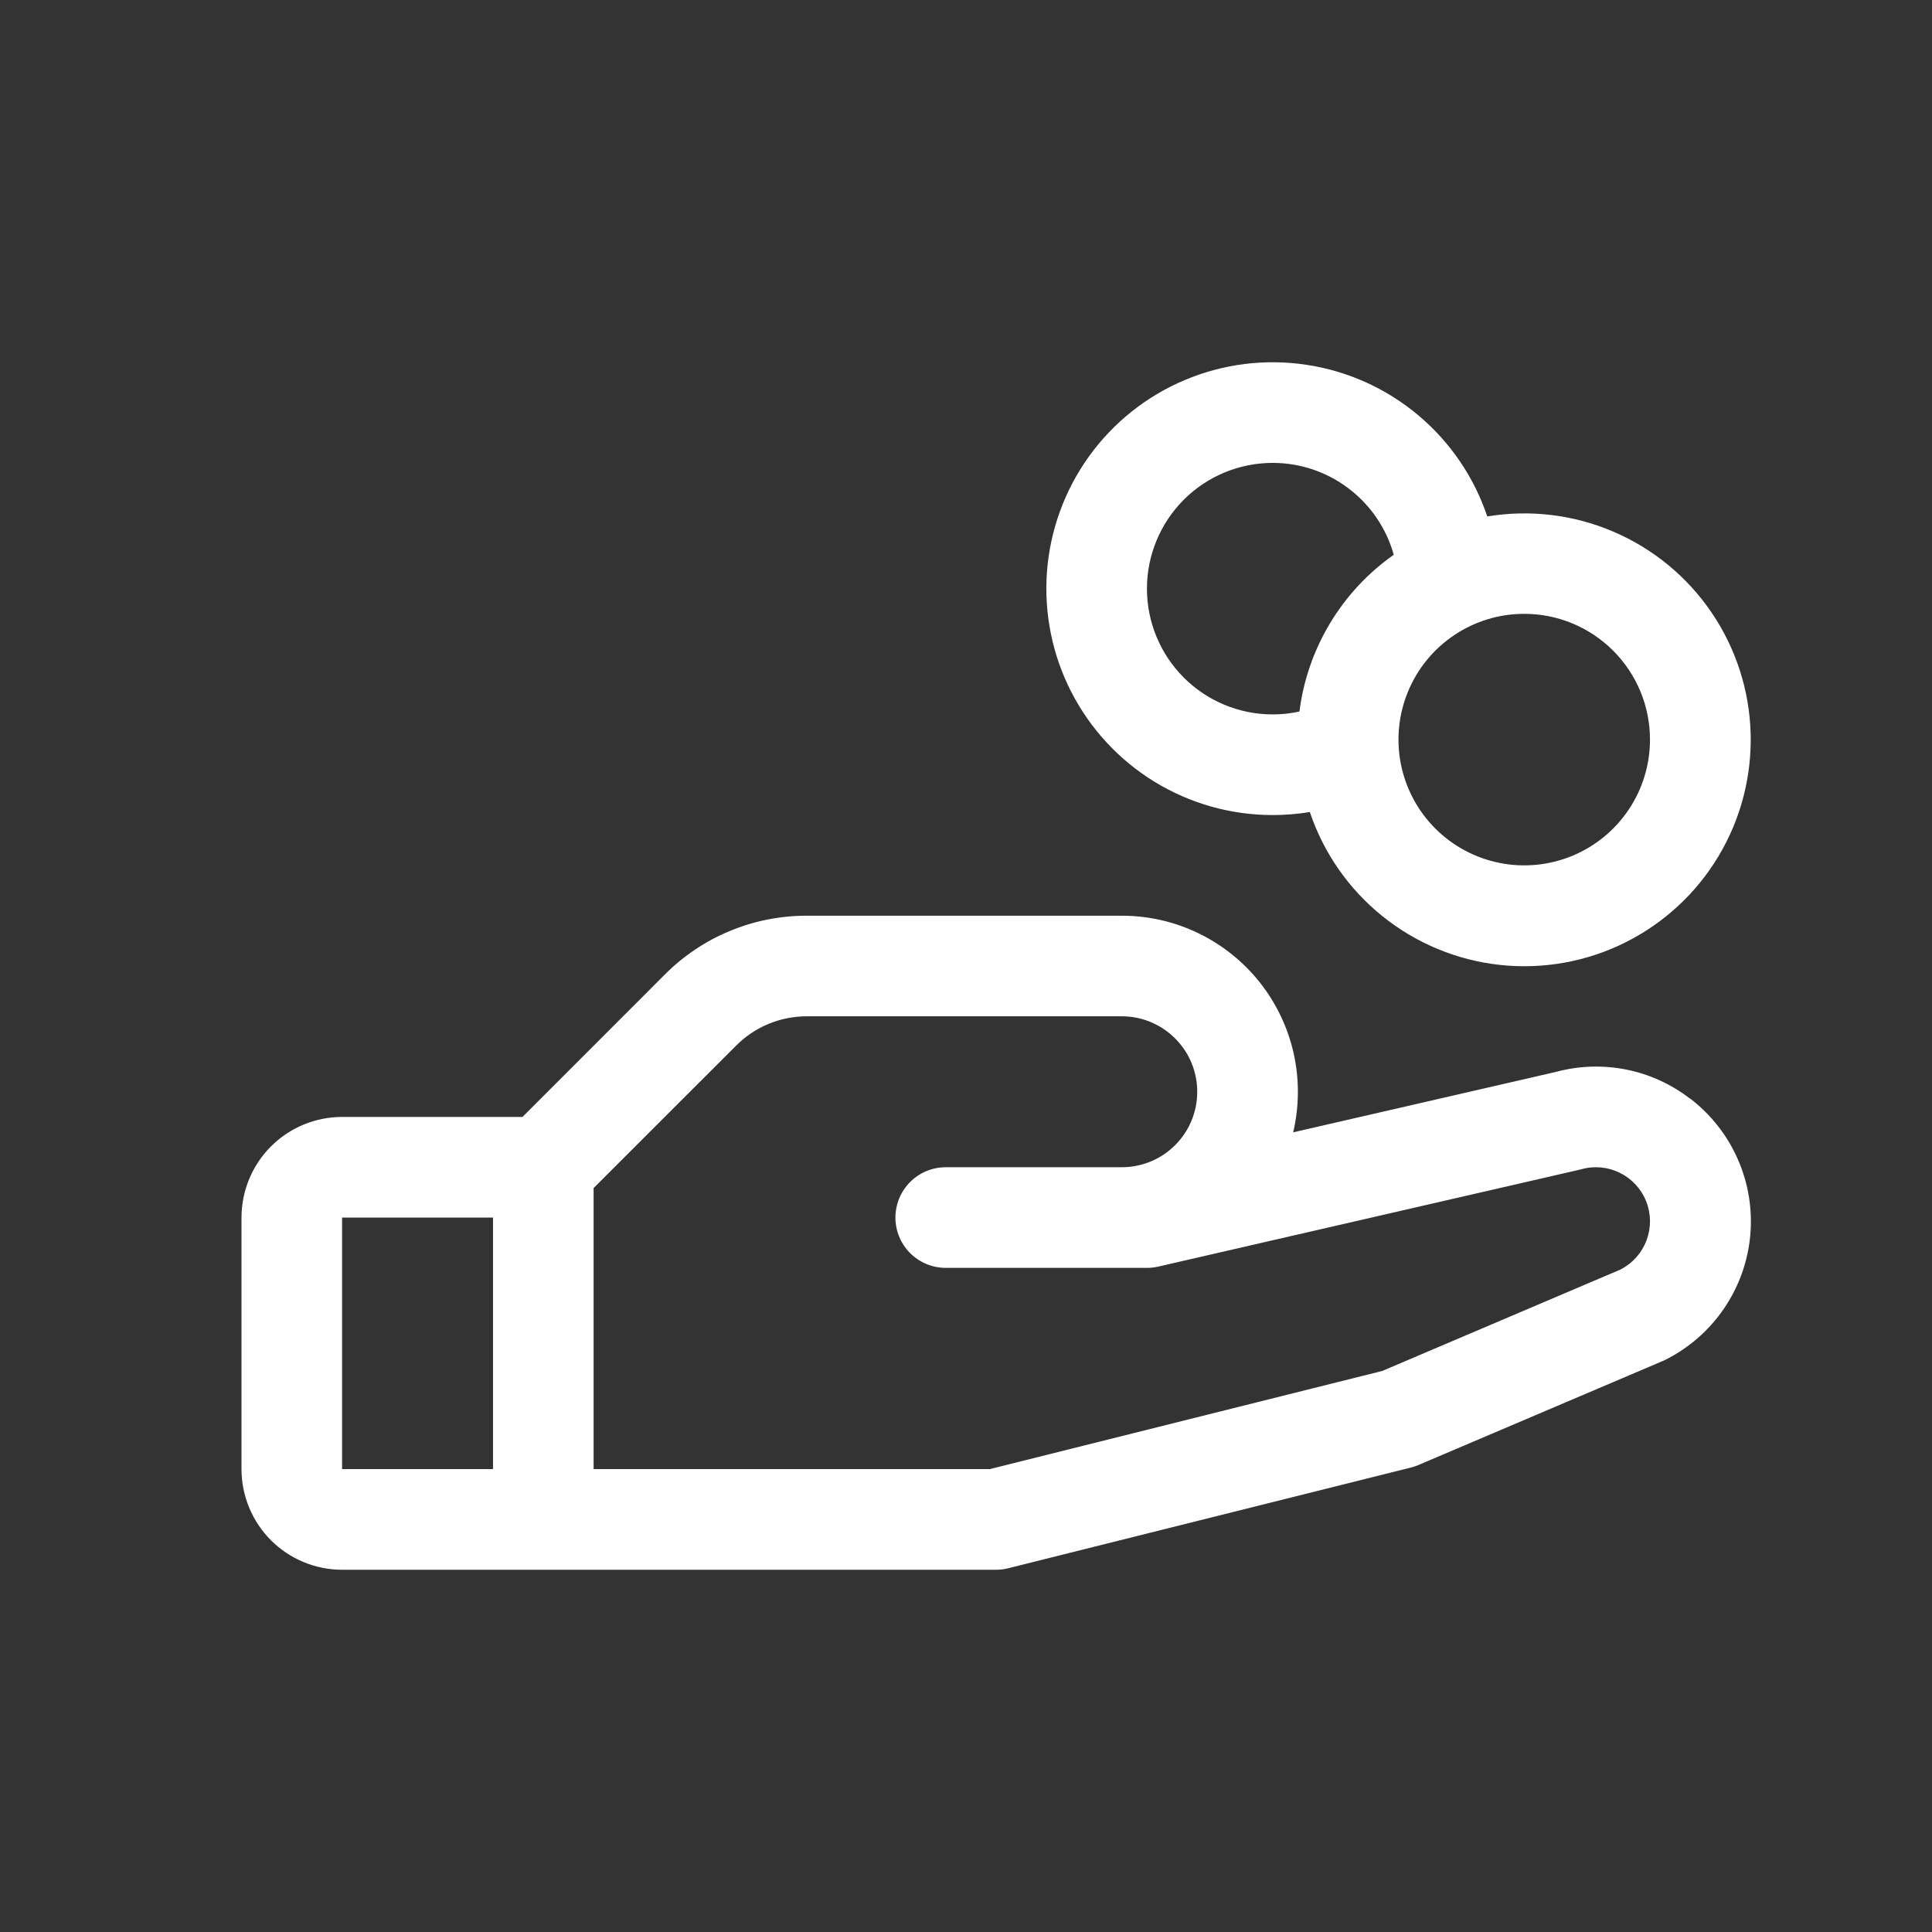 <svg width="32" height="32" viewBox="0 0 32 32" fill="none" xmlns="http://www.w3.org/2000/svg">
<rect x="0" y="0" width="32" height="32" fill="#333333" stroke="none"/>
<g clip-path="url(#clip0_4310_12927)">
<path d="M27.988 18.194C27.678 17.955 27.317 17.791 26.934 17.715C26.55 17.639 26.154 17.651 25.776 17.753L21.419 18.755C21.52 18.327 21.523 17.881 21.428 17.451C21.332 17.022 21.141 16.619 20.868 16.274C20.595 15.929 20.247 15.65 19.851 15.458C19.455 15.266 19.021 15.167 18.581 15.167H13.367C12.929 15.166 12.495 15.251 12.091 15.419C11.686 15.586 11.319 15.832 11.01 16.143L8.654 18.5H5.666C5.224 18.5 4.801 18.676 4.488 18.988C4.176 19.301 4 19.725 4 20.167V24.333C4 24.775 4.176 25.199 4.488 25.512C4.801 25.824 5.224 26 5.666 26H16.498C16.566 26 16.634 25.992 16.7 25.975L23.365 24.308C23.408 24.298 23.449 24.284 23.489 24.267L27.537 22.544L27.583 22.523C27.972 22.328 28.305 22.038 28.551 21.679C28.797 21.32 28.948 20.905 28.989 20.472C29.03 20.039 28.96 19.602 28.785 19.204C28.611 18.805 28.338 18.458 27.992 18.194H27.988ZM5.666 20.167H8.166V24.333H5.666V20.167ZM26.853 21.022L22.895 22.707L16.394 24.333H9.832V19.678L12.189 17.322C12.343 17.166 12.527 17.043 12.729 16.959C12.931 16.875 13.148 16.833 13.367 16.833H18.581C18.912 16.833 19.23 16.965 19.464 17.2C19.699 17.434 19.83 17.752 19.83 18.083C19.83 18.415 19.699 18.733 19.464 18.967C19.23 19.202 18.912 19.333 18.581 19.333H15.665C15.444 19.333 15.232 19.421 15.075 19.577C14.919 19.734 14.831 19.946 14.831 20.167C14.831 20.388 14.919 20.6 15.075 20.756C15.232 20.912 15.444 21 15.665 21H18.997C19.06 21 19.122 20.993 19.184 20.979L26.162 19.374L26.194 19.366C26.407 19.306 26.634 19.328 26.832 19.427C27.03 19.525 27.185 19.693 27.266 19.899C27.348 20.104 27.35 20.333 27.273 20.54C27.197 20.747 27.046 20.919 26.85 21.022H26.853ZM21.08 13.5C21.286 13.5 21.492 13.483 21.695 13.45C21.923 14.129 22.341 14.728 22.899 15.176C23.457 15.625 24.132 15.905 24.844 15.982C25.556 16.059 26.275 15.931 26.916 15.612C27.557 15.293 28.094 14.798 28.462 14.184C28.831 13.57 29.016 12.863 28.996 12.147C28.976 11.432 28.751 10.736 28.348 10.144C27.945 9.552 27.382 9.088 26.723 8.806C26.065 8.524 25.34 8.437 24.634 8.554C24.414 7.9 24.018 7.32 23.489 6.876C22.96 6.433 22.32 6.144 21.638 6.042C20.956 5.939 20.258 6.027 19.623 6.295C18.987 6.563 18.438 7.001 18.035 7.562C17.633 8.122 17.393 8.782 17.341 9.47C17.29 10.158 17.429 10.847 17.744 11.461C18.059 12.075 18.537 12.59 19.125 12.95C19.714 13.31 20.39 13.5 21.08 13.5ZM27.329 12.25C27.329 12.662 27.207 13.065 26.978 13.407C26.749 13.75 26.424 14.017 26.043 14.175C25.663 14.332 25.244 14.374 24.84 14.293C24.436 14.213 24.064 14.014 23.773 13.723C23.482 13.432 23.284 13.061 23.203 12.656C23.123 12.252 23.164 11.833 23.322 11.453C23.479 11.072 23.746 10.747 24.089 10.518C24.431 10.289 24.834 10.167 25.246 10.167C25.799 10.167 26.328 10.386 26.719 10.777C27.11 11.168 27.329 11.697 27.329 12.25ZM21.08 7.667C21.535 7.667 21.977 7.816 22.338 8.091C22.7 8.365 22.963 8.751 23.085 9.189C22.658 9.489 22.299 9.875 22.03 10.322C21.761 10.769 21.588 11.268 21.523 11.785C21.377 11.817 21.229 11.833 21.08 11.833C20.528 11.833 19.998 11.614 19.607 11.223C19.217 10.832 18.997 10.303 18.997 9.75C18.997 9.197 19.217 8.668 19.607 8.277C19.998 7.886 20.528 7.667 21.08 7.667Z" fill="white"/>
</g>
<defs>
<clipPath id="clip0_4310_12927">
<rect width="32" height="32" fill="white"/>
</clipPath>
</defs>
</svg>
